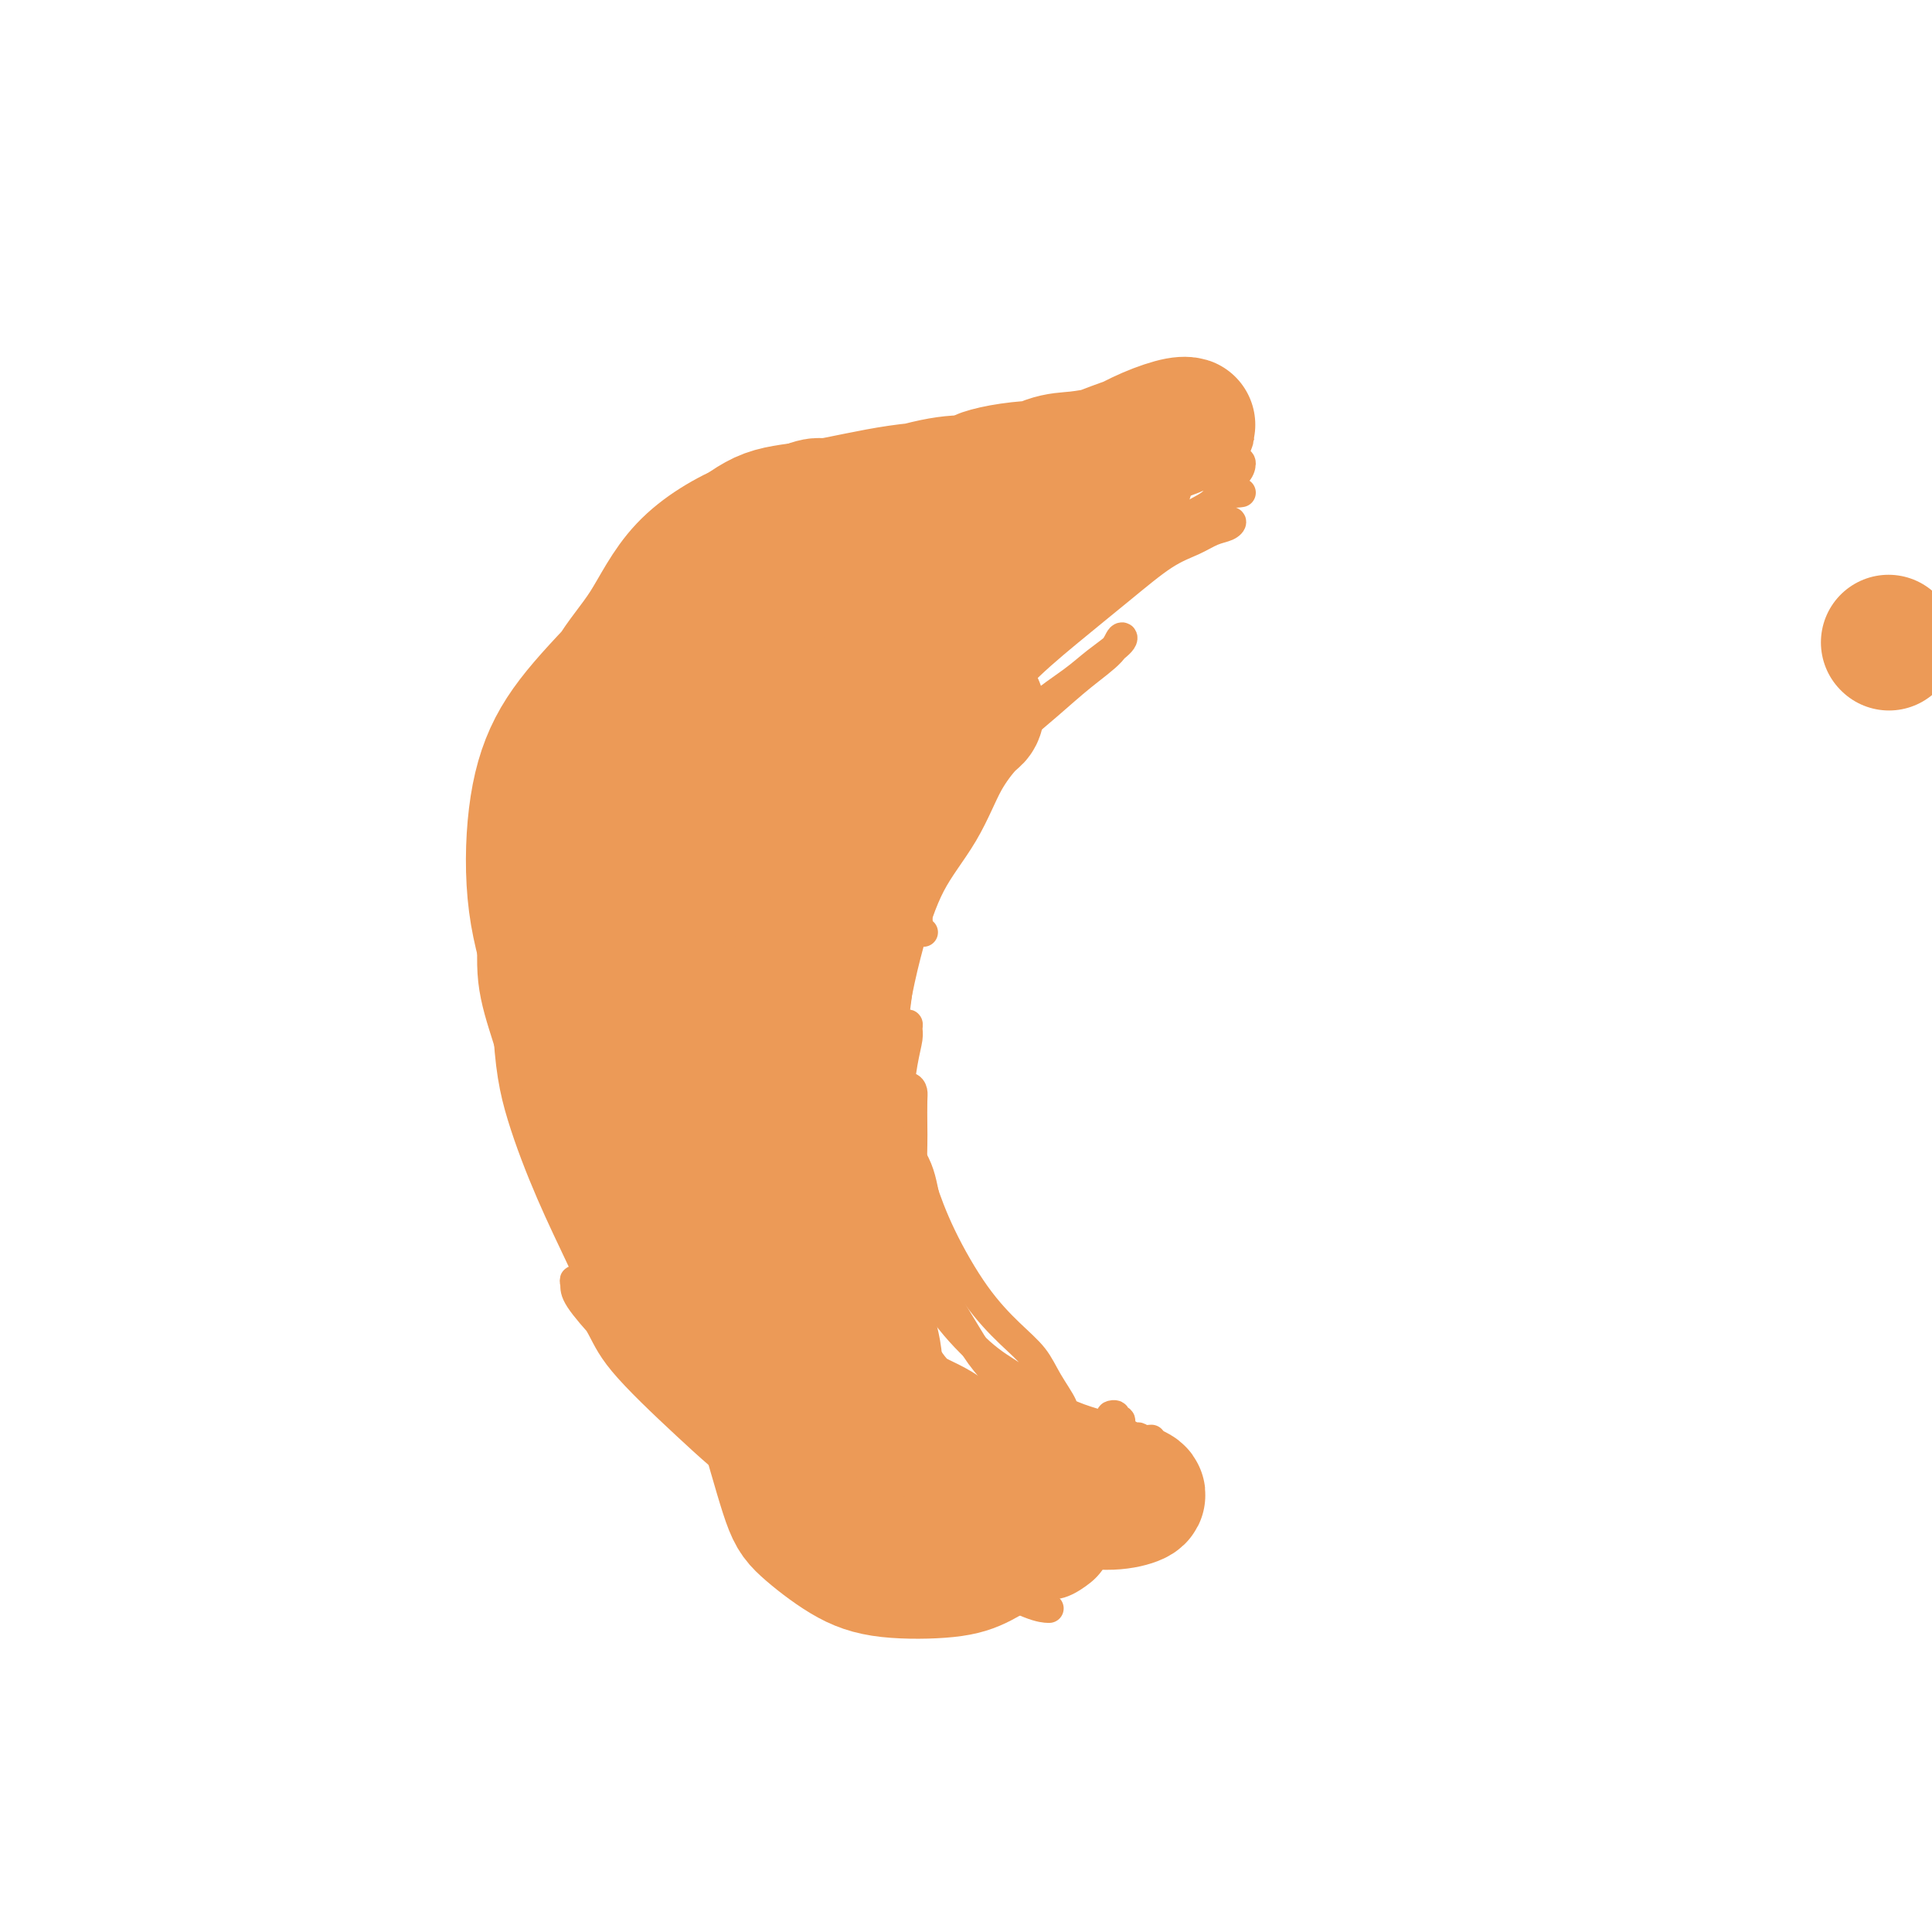 <svg viewBox='0 0 400 400' version='1.1' xmlns='http://www.w3.org/2000/svg' xmlns:xlink='http://www.w3.org/1999/xlink'><g fill='none' stroke='#EC9A57' stroke-width='6' stroke-linecap='round' stroke-linejoin='round'><path d='M195,96c-0.129,0.440 -0.258,0.881 -1,1c-0.742,0.119 -2.097,-0.082 -3,0c-0.903,0.082 -1.354,0.448 -2,1c-0.646,0.552 -1.486,1.289 -4,2c-2.514,0.711 -6.700,1.397 -11,3c-4.300,1.603 -8.713,4.122 -13,6c-4.287,1.878 -8.449,3.116 -12,5c-3.551,1.884 -6.493,4.415 -9,6c-2.507,1.585 -4.580,2.226 -6,3c-1.420,0.774 -2.186,1.683 -3,2c-0.814,0.317 -1.674,0.043 -2,0c-0.326,-0.043 -0.117,0.146 1,0c1.117,-0.146 3.142,-0.628 6,-2c2.858,-1.372 6.548,-3.636 10,-6c3.452,-2.364 6.667,-4.830 11,-7c4.333,-2.170 9.785,-4.046 15,-6c5.215,-1.954 10.193,-3.988 15,-6c4.807,-2.012 9.442,-4.003 13,-5c3.558,-0.997 6.040,-0.999 8,-1c1.960,-0.001 3.399,-0.000 5,0c1.601,0.000 3.365,0.000 5,0c1.635,-0.000 3.143,-0.001 4,0c0.857,0.001 1.065,0.002 1,0c-0.065,-0.002 -0.401,-0.008 -1,0c-0.599,0.008 -1.461,0.030 -3,0c-1.539,-0.030 -3.757,-0.111 -6,0c-2.243,0.111 -4.512,0.415 -7,1c-2.488,0.585 -5.194,1.452 -9,2c-3.806,0.548 -8.711,0.776 -15,3c-6.289,2.224 -13.962,6.445 -22,11c-8.038,4.555 -16.439,9.444 -23,14c-6.561,4.556 -11.280,8.778 -16,13'/><path d='M121,136c-4.845,4.833 -8.958,10.417 -11,13c-2.042,2.583 -2.012,2.167 -2,2c0.012,-0.167 0.006,-0.083 0,0'/><path d='M137,127c-0.061,0.098 -0.122,0.196 -1,0c-0.878,-0.196 -2.572,-0.685 -4,0c-1.428,0.685 -2.588,2.543 -4,4c-1.412,1.457 -3.075,2.512 -5,4c-1.925,1.488 -4.114,3.408 -6,5c-1.886,1.592 -3.471,2.857 -5,5c-1.529,2.143 -3.003,5.164 -4,8c-0.997,2.836 -1.517,5.486 -2,9c-0.483,3.514 -0.929,7.891 -1,13c-0.071,5.109 0.233,10.950 1,16c0.767,5.050 1.999,9.310 3,13c1.001,3.690 1.772,6.811 2,10c0.228,3.189 -0.088,6.447 0,9c0.088,2.553 0.578,4.403 1,6c0.422,1.597 0.774,2.943 1,4c0.226,1.057 0.326,1.825 0,2c-0.326,0.175 -1.078,-0.245 -2,-2c-0.922,-1.755 -2.014,-4.847 -3,-8c-0.986,-3.153 -1.865,-6.369 -3,-10c-1.135,-3.631 -2.525,-7.676 -3,-12c-0.475,-4.324 -0.035,-8.925 0,-12c0.035,-3.075 -0.334,-4.624 0,-7c0.334,-2.376 1.371,-5.579 2,-8c0.629,-2.421 0.848,-4.059 1,-5c0.152,-0.941 0.236,-1.183 0,-1c-0.236,0.183 -0.793,0.792 -1,2c-0.207,1.208 -0.066,3.014 0,5c0.066,1.986 0.056,4.150 0,7c-0.056,2.850 -0.159,6.386 0,11c0.159,4.614 0.579,10.307 1,16'/><path d='M105,211c0.400,9.930 1.400,14.753 3,20c1.600,5.247 3.800,10.916 6,16c2.200,5.084 4.398,9.583 6,13c1.602,3.417 2.606,5.754 5,9c2.394,3.246 6.176,7.402 10,12c3.824,4.598 7.690,9.639 11,13c3.310,3.361 6.065,5.043 8,7c1.935,1.957 3.050,4.189 4,6c0.950,1.811 1.737,3.199 2,4c0.263,0.801 0.004,1.013 0,1c-0.004,-0.013 0.247,-0.252 0,-1c-0.247,-0.748 -0.993,-2.005 -2,-3c-1.007,-0.995 -2.276,-1.726 -4,-3c-1.724,-1.274 -3.904,-3.090 -6,-5c-2.096,-1.910 -4.106,-3.915 -6,-6c-1.894,-2.085 -3.670,-4.250 -6,-7c-2.330,-2.750 -5.214,-6.086 -7,-8c-1.786,-1.914 -2.474,-2.405 -4,-4c-1.526,-1.595 -3.891,-4.295 -5,-6c-1.109,-1.705 -0.964,-2.415 -1,-3c-0.036,-0.585 -0.254,-1.045 0,-1c0.254,0.045 0.978,0.594 1,1c0.022,0.406 -0.659,0.670 0,2c0.659,1.330 2.657,3.725 4,6c1.343,2.275 2.030,4.429 5,8c2.970,3.571 8.223,8.558 13,13c4.777,4.442 9.078,8.339 13,11c3.922,2.661 7.464,4.084 11,6c3.536,1.916 7.068,4.323 11,6c3.932,1.677 8.266,2.622 12,4c3.734,1.378 6.867,3.189 10,5'/><path d='M199,327c8.032,3.536 6.112,1.876 7,2c0.888,0.124 4.585,2.033 7,3c2.415,0.967 3.547,0.990 4,1c0.453,0.010 0.226,0.005 0,0'/><path d='M217,87c-0.076,-0.000 -0.152,-0.000 -1,0c-0.848,0.000 -2.466,0.000 -3,0c-0.534,-0.000 0.018,-0.001 0,0c-0.018,0.001 -0.606,0.005 0,0c0.606,-0.005 2.405,-0.017 4,0c1.595,0.017 2.985,0.063 5,0c2.015,-0.063 4.654,-0.234 7,0c2.346,0.234 4.401,0.874 7,2c2.599,1.126 5.744,2.740 8,4c2.256,1.260 3.622,2.168 5,3c1.378,0.832 2.767,1.590 4,2c1.233,0.410 2.311,0.474 3,0c0.689,-0.474 0.989,-1.486 1,-2c0.011,-0.514 -0.267,-0.530 -1,-1c-0.733,-0.470 -1.921,-1.396 -4,-2c-2.079,-0.604 -5.049,-0.887 -8,-1c-2.951,-0.113 -5.883,-0.055 -9,0c-3.117,0.055 -6.419,0.106 -9,0c-2.581,-0.106 -4.442,-0.368 -6,0c-1.558,0.368 -2.813,1.365 -4,2c-1.187,0.635 -2.305,0.909 -3,1c-0.695,0.091 -0.966,-0.000 -1,0c-0.034,0.000 0.168,0.091 1,0c0.832,-0.091 2.294,-0.365 4,-1c1.706,-0.635 3.656,-1.632 6,-2c2.344,-0.368 5.083,-0.106 7,0c1.917,0.106 3.011,0.057 5,0c1.989,-0.057 4.873,-0.120 7,0c2.127,0.120 3.498,0.424 5,1c1.502,0.576 3.135,1.424 4,2c0.865,0.576 0.961,0.879 1,1c0.039,0.121 0.019,0.061 0,0'/><path d='M257,102c-0.610,0.093 -1.220,0.186 -2,0c-0.780,-0.186 -1.730,-0.652 -2,-1c-0.270,-0.348 0.140,-0.579 0,0c-0.140,0.579 -0.829,1.969 -2,3c-1.171,1.031 -2.826,1.703 -5,3c-2.174,1.297 -4.869,3.217 -8,5c-3.131,1.783 -6.697,3.427 -9,5c-2.303,1.573 -3.344,3.075 -4,4c-0.656,0.925 -0.927,1.271 -1,2c-0.073,0.729 0.053,1.839 0,2c-0.053,0.161 -0.284,-0.628 0,-1c0.284,-0.372 1.083,-0.326 2,-1c0.917,-0.674 1.953,-2.066 3,-3c1.047,-0.934 2.105,-1.409 3,-2c0.895,-0.591 1.626,-1.296 3,-2c1.374,-0.704 3.392,-1.405 5,-2c1.608,-0.595 2.808,-1.085 4,-2c1.192,-0.915 2.378,-2.257 4,-3c1.622,-0.743 3.681,-0.887 5,-1c1.319,-0.113 1.896,-0.196 2,0c0.104,0.196 -0.267,0.671 -1,1c-0.733,0.329 -1.829,0.514 -3,1c-1.171,0.486 -2.416,1.274 -4,2c-1.584,0.726 -3.508,1.388 -6,3c-2.492,1.612 -5.552,4.172 -9,7c-3.448,2.828 -7.285,5.923 -11,9c-3.715,3.077 -7.308,6.136 -10,9c-2.692,2.864 -4.483,5.533 -6,8c-1.517,2.467 -2.758,4.734 -4,7'/><path d='M201,155c-1.942,3.363 -1.798,4.271 -2,5c-0.202,0.729 -0.750,1.280 -1,2c-0.250,0.720 -0.201,1.608 0,2c0.201,0.392 0.554,0.287 1,0c0.446,-0.287 0.984,-0.757 2,-2c1.016,-1.243 2.510,-3.259 4,-5c1.490,-1.741 2.976,-3.206 5,-5c2.024,-1.794 4.585,-3.916 7,-6c2.415,-2.084 4.684,-4.129 7,-6c2.316,-1.871 4.678,-3.566 6,-5c1.322,-1.434 1.602,-2.607 2,-3c0.398,-0.393 0.912,-0.008 0,1c-0.912,1.008 -3.251,2.637 -5,4c-1.749,1.363 -2.910,2.461 -5,4c-2.090,1.539 -5.111,3.520 -8,6c-2.889,2.480 -5.646,5.459 -8,8c-2.354,2.541 -4.305,4.642 -6,7c-1.695,2.358 -3.134,4.972 -5,9c-1.866,4.028 -4.160,9.472 -5,13c-0.840,3.528 -0.226,5.142 0,6c0.226,0.858 0.065,0.959 0,1c-0.065,0.041 -0.032,0.020 0,0'/><path d='M191,193c0.175,0.017 0.349,0.035 0,0c-0.349,-0.035 -1.222,-0.121 -2,0c-0.778,0.121 -1.462,0.450 -2,1c-0.538,0.550 -0.929,1.320 -1,3c-0.071,1.680 0.177,4.270 0,7c-0.177,2.730 -0.778,5.601 -1,9c-0.222,3.399 -0.066,7.326 0,11c0.066,3.674 0.043,7.093 1,10c0.957,2.907 2.895,5.300 4,8c1.105,2.700 1.376,5.707 2,8c0.624,2.293 1.601,3.873 2,5c0.399,1.127 0.220,1.802 0,2c-0.220,0.198 -0.479,-0.081 -1,-1c-0.521,-0.919 -1.302,-2.476 -2,-4c-0.698,-1.524 -1.312,-3.013 -2,-5c-0.688,-1.987 -1.450,-4.472 -2,-7c-0.550,-2.528 -0.890,-5.099 -1,-8c-0.110,-2.901 0.009,-6.134 0,-9c-0.009,-2.866 -0.145,-5.366 0,-7c0.145,-1.634 0.572,-2.401 1,-3c0.428,-0.599 0.857,-1.030 1,-1c0.143,0.030 -0.001,0.520 0,1c0.001,0.480 0.148,0.948 0,2c-0.148,1.052 -0.591,2.687 -1,5c-0.409,2.313 -0.783,5.304 -1,8c-0.217,2.696 -0.276,5.095 0,9c0.276,3.905 0.889,9.314 2,14c1.111,4.686 2.720,8.648 5,13c2.280,4.352 5.229,9.095 7,12c1.771,2.905 2.363,3.973 4,6c1.637,2.027 4.318,5.014 7,8'/><path d='M211,290c4.371,6.666 3.797,3.832 4,3c0.203,-0.832 1.181,0.337 2,1c0.819,0.663 1.478,0.818 2,1c0.522,0.182 0.906,0.391 1,0c0.094,-0.391 -0.104,-1.382 0,-2c0.104,-0.618 0.509,-0.862 0,-2c-0.509,-1.138 -1.931,-3.171 -3,-5c-1.069,-1.829 -1.785,-3.454 -3,-5c-1.215,-1.546 -2.929,-3.012 -5,-5c-2.071,-1.988 -4.500,-4.498 -7,-8c-2.500,-3.502 -5.072,-7.995 -7,-12c-1.928,-4.005 -3.212,-7.520 -4,-10c-0.788,-2.480 -1.080,-3.923 -2,-5c-0.920,-1.077 -2.467,-1.788 -3,-4c-0.533,-2.212 -0.052,-5.924 0,-8c0.052,-2.076 -0.326,-2.516 0,-3c0.326,-0.484 1.355,-1.013 2,-1c0.645,0.013 0.904,0.569 1,1c0.096,0.431 0.028,0.736 0,2c-0.028,1.264 -0.015,3.487 0,5c0.015,1.513 0.033,2.315 0,4c-0.033,1.685 -0.117,4.254 0,7c0.117,2.746 0.437,5.671 1,9c0.563,3.329 1.371,7.062 2,10c0.629,2.938 1.078,5.080 3,8c1.922,2.920 5.315,6.617 8,9c2.685,2.383 4.661,3.451 7,5c2.339,1.549 5.039,3.580 7,5c1.961,1.420 3.182,2.228 5,3c1.818,0.772 4.234,1.506 6,2c1.766,0.494 2.883,0.747 4,1'/><path d='M232,296c2.821,1.381 2.375,1.833 3,2c0.625,0.167 2.321,0.048 3,0c0.679,-0.048 0.339,-0.024 0,0'/><path d='M233,298c-0.289,0.266 -0.578,0.531 -1,1c-0.422,0.469 -0.977,1.140 -1,2c-0.023,0.860 0.487,1.907 1,3c0.513,1.093 1.031,2.231 1,4c-0.031,1.769 -0.611,4.169 -1,6c-0.389,1.831 -0.589,3.092 -1,4c-0.411,0.908 -1.035,1.465 -1,2c0.035,0.535 0.728,1.050 1,1c0.272,-0.050 0.124,-0.666 0,-1c-0.124,-0.334 -0.222,-0.388 0,-1c0.222,-0.612 0.766,-1.782 1,-3c0.234,-1.218 0.158,-2.482 0,-4c-0.158,-1.518 -0.399,-3.288 0,-5c0.399,-1.712 1.439,-3.367 2,-5c0.561,-1.633 0.643,-3.246 1,-4c0.357,-0.754 0.990,-0.651 1,0c0.010,0.651 -0.604,1.850 -1,3c-0.396,1.150 -0.575,2.252 -1,4c-0.425,1.748 -1.095,4.143 -2,6c-0.905,1.857 -2.046,3.176 -3,5c-0.954,1.824 -1.721,4.154 -3,6c-1.279,1.846 -3.070,3.209 -4,4c-0.930,0.791 -0.998,1.011 -1,1c-0.002,-0.011 0.061,-0.251 0,-1c-0.061,-0.749 -0.246,-2.005 0,-3c0.246,-0.995 0.922,-1.728 1,-3c0.078,-1.272 -0.443,-3.083 0,-5c0.443,-1.917 1.850,-3.939 3,-6c1.150,-2.061 2.043,-4.160 3,-6c0.957,-1.840 1.979,-3.420 3,-5'/><path d='M231,298c1.601,-3.244 1.105,-2.855 1,-3c-0.105,-0.145 0.183,-0.823 0,-1c-0.183,-0.177 -0.837,0.147 -1,0c-0.163,-0.147 0.167,-0.764 0,-1c-0.167,-0.236 -0.829,-0.090 -1,0c-0.171,0.090 0.151,0.125 0,1c-0.151,0.875 -0.775,2.589 -1,4c-0.225,1.411 -0.052,2.520 0,4c0.052,1.480 -0.019,3.330 0,5c0.019,1.670 0.126,3.159 0,5c-0.126,1.841 -0.487,4.034 -1,6c-0.513,1.966 -1.179,3.705 -2,5c-0.821,1.295 -1.796,2.144 -3,3c-1.204,0.856 -2.637,1.718 -4,2c-1.363,0.282 -2.655,-0.016 -4,0c-1.345,0.016 -2.742,0.345 -4,0c-1.258,-0.345 -2.375,-1.363 -3,-2c-0.625,-0.637 -0.757,-0.892 -1,-1c-0.243,-0.108 -0.598,-0.067 -1,0c-0.402,0.067 -0.851,0.161 -1,0c-0.149,-0.161 0.003,-0.578 0,-1c-0.003,-0.422 -0.159,-0.849 0,-1c0.159,-0.151 0.634,-0.027 1,0c0.366,0.027 0.624,-0.044 1,0c0.376,0.044 0.870,0.204 1,0c0.130,-0.204 -0.106,-0.773 0,-1c0.106,-0.227 0.553,-0.114 1,0'/><path d='M209,322c0.773,-0.465 0.706,-0.128 1,0c0.294,0.128 0.951,0.048 1,0c0.049,-0.048 -0.509,-0.064 -1,0c-0.491,0.064 -0.915,0.210 -1,0c-0.085,-0.210 0.171,-0.774 0,-1c-0.171,-0.226 -0.768,-0.113 -1,0c-0.232,0.113 -0.100,0.226 0,0c0.100,-0.226 0.167,-0.793 0,-1c-0.167,-0.207 -0.570,-0.056 -1,0c-0.430,0.056 -0.889,0.015 -1,0c-0.111,-0.015 0.124,-0.004 0,0c-0.124,0.004 -0.607,0.001 -1,0c-0.393,-0.001 -0.697,-0.001 -1,0'/><path d='M204,320c-0.714,-0.310 0.000,-0.083 0,0c0.000,0.083 -0.714,0.024 -1,0c-0.286,-0.024 -0.143,-0.012 0,0'/><path d='M116,175c-0.611,-0.025 -1.222,-0.050 -2,0c-0.778,0.050 -1.724,0.175 -2,0c-0.276,-0.175 0.118,-0.651 0,-1c-0.118,-0.349 -0.748,-0.571 -1,-1c-0.252,-0.429 -0.126,-1.065 0,-2c0.126,-0.935 0.253,-2.167 1,-4c0.747,-1.833 2.112,-4.266 4,-8c1.888,-3.734 4.297,-8.771 8,-14c3.703,-5.229 8.701,-10.652 12,-14c3.299,-3.348 4.900,-4.620 7,-6c2.100,-1.380 4.699,-2.868 7,-4c2.301,-1.132 4.303,-1.907 5,-2c0.697,-0.093 0.090,0.497 0,1c-0.090,0.503 0.337,0.918 -2,4c-2.337,3.082 -7.437,8.831 -11,13c-3.563,4.169 -5.590,6.760 -9,10c-3.410,3.240 -8.204,7.131 -11,9c-2.796,1.869 -3.593,1.718 -3,1c0.593,-0.718 2.575,-2.003 5,-4c2.425,-1.997 5.294,-4.707 9,-8c3.706,-3.293 8.251,-7.168 13,-11c4.749,-3.832 9.703,-7.622 14,-11c4.297,-3.378 7.936,-6.344 11,-8c3.064,-1.656 5.553,-2.000 8,-1c2.447,1.000 4.851,3.346 6,5c1.149,1.654 1.043,2.615 1,3c-0.043,0.385 -0.021,0.192 0,0'/></g>
<g fill='none' stroke='#EC9A57' stroke-width='28' stroke-linecap='round' stroke-linejoin='round'><path d='M204,117c-0.139,-0.017 -0.277,-0.034 0,-1c0.277,-0.966 0.971,-2.881 2,-5c1.029,-2.119 2.393,-4.441 4,-6c1.607,-1.559 3.457,-2.356 5,-3c1.543,-0.644 2.781,-1.134 4,-2c1.219,-0.866 2.420,-2.106 4,-3c1.580,-0.894 3.538,-1.441 5,-2c1.462,-0.559 2.427,-1.131 4,-2c1.573,-0.869 3.753,-2.035 6,-3c2.247,-0.965 4.559,-1.731 6,-2c1.441,-0.269 2.010,-0.043 2,0c-0.010,0.043 -0.600,-0.097 -1,0c-0.400,0.097 -0.611,0.432 -2,1c-1.389,0.568 -3.957,1.370 -6,2c-2.043,0.630 -3.563,1.087 -6,2c-2.437,0.913 -5.793,2.282 -9,3c-3.207,0.718 -6.265,0.784 -9,1c-2.735,0.216 -5.145,0.583 -7,1c-1.855,0.417 -3.153,0.883 -3,1c0.153,0.117 1.757,-0.115 3,0c1.243,0.115 2.126,0.579 4,0c1.874,-0.579 4.740,-2.200 7,-3c2.260,-0.800 3.913,-0.778 6,-1c2.087,-0.222 4.607,-0.689 6,-1c1.393,-0.311 1.659,-0.467 2,0c0.341,0.467 0.758,1.557 0,2c-0.758,0.443 -2.689,0.240 -5,1c-2.311,0.760 -5.001,2.482 -8,4c-2.999,1.518 -6.307,2.832 -11,5c-4.693,2.168 -10.769,5.191 -16,8c-5.231,2.809 -9.615,5.405 -14,8'/><path d='M177,122c-9.587,5.003 -6.554,4.511 -7,5c-0.446,0.489 -4.372,1.960 -6,3c-1.628,1.040 -0.957,1.651 1,1c1.957,-0.651 5.201,-2.562 9,-5c3.799,-2.438 8.152,-5.403 12,-8c3.848,-2.597 7.191,-4.825 11,-7c3.809,-2.175 8.084,-4.297 12,-6c3.916,-1.703 7.475,-2.988 11,-4c3.525,-1.012 7.017,-1.750 9,-2c1.983,-0.250 2.457,-0.010 3,0c0.543,0.010 1.156,-0.208 1,0c-0.156,0.208 -1.083,0.841 -2,1c-0.917,0.159 -1.826,-0.157 -5,0c-3.174,0.157 -8.612,0.788 -13,1c-4.388,0.212 -7.727,0.004 -12,0c-4.273,-0.004 -9.480,0.194 -15,1c-5.520,0.806 -11.353,2.219 -16,3c-4.647,0.781 -8.109,0.931 -11,2c-2.891,1.069 -5.211,3.056 -8,5c-2.789,1.944 -6.048,3.843 -8,6c-1.952,2.157 -2.599,4.570 -3,5c-0.401,0.430 -0.557,-1.124 2,-3c2.557,-1.876 7.827,-4.073 12,-6c4.173,-1.927 7.250,-3.585 11,-5c3.750,-1.415 8.174,-2.586 13,-4c4.826,-1.414 10.053,-3.069 14,-4c3.947,-0.931 6.615,-1.136 9,-1c2.385,0.136 4.488,0.614 6,1c1.512,0.386 2.432,0.682 3,1c0.568,0.318 0.784,0.659 1,1'/><path d='M211,103c2.641,0.268 -0.257,-0.063 -3,0c-2.743,0.063 -5.330,0.520 -9,1c-3.670,0.480 -8.422,0.981 -13,1c-4.578,0.019 -8.984,-0.446 -14,0c-5.016,0.446 -10.644,1.802 -16,4c-5.356,2.198 -10.439,5.236 -14,9c-3.561,3.764 -5.600,8.253 -8,12c-2.400,3.747 -5.163,6.752 -7,10c-1.837,3.248 -2.750,6.738 -3,9c-0.250,2.262 0.161,3.296 0,4c-0.161,0.704 -0.895,1.079 -1,2c-0.105,0.921 0.420,2.388 1,3c0.580,0.612 1.216,0.368 2,0c0.784,-0.368 1.716,-0.860 3,-2c1.284,-1.140 2.922,-2.929 5,-5c2.078,-2.071 4.598,-4.425 7,-8c2.402,-3.575 4.687,-8.373 7,-12c2.313,-3.627 4.656,-6.084 8,-10c3.344,-3.916 7.690,-9.290 10,-12c2.310,-2.710 2.585,-2.757 3,-3c0.415,-0.243 0.972,-0.684 1,-1c0.028,-0.316 -0.471,-0.508 -2,0c-1.529,0.508 -4.089,1.715 -7,4c-2.911,2.285 -6.174,5.648 -10,9c-3.826,3.352 -8.215,6.693 -13,11c-4.785,4.307 -9.964,9.579 -14,14c-4.036,4.421 -6.927,7.989 -9,12c-2.073,4.011 -3.327,8.464 -4,14c-0.673,5.536 -0.764,12.153 0,18c0.764,5.847 2.382,10.923 4,16'/><path d='M115,203c1.541,7.789 3.394,10.261 5,14c1.606,3.739 2.965,8.747 5,13c2.035,4.253 4.745,7.753 7,11c2.255,3.247 4.053,6.242 6,9c1.947,2.758 4.041,5.281 6,7c1.959,1.719 3.783,2.636 5,3c1.217,0.364 1.828,0.175 2,0c0.172,-0.175 -0.096,-0.337 -1,-2c-0.904,-1.663 -2.443,-4.827 -4,-8c-1.557,-3.173 -3.132,-6.357 -5,-10c-1.868,-3.643 -4.028,-7.747 -6,-14c-1.972,-6.253 -3.756,-14.655 -5,-22c-1.244,-7.345 -1.947,-13.632 -2,-19c-0.053,-5.368 0.545,-9.817 2,-14c1.455,-4.183 3.769,-8.101 6,-11c2.231,-2.899 4.379,-4.778 7,-7c2.621,-2.222 5.714,-4.786 8,-7c2.286,-2.214 3.766,-4.077 5,-5c1.234,-0.923 2.224,-0.905 2,-1c-0.224,-0.095 -1.661,-0.302 -3,0c-1.339,0.302 -2.580,1.115 -5,3c-2.420,1.885 -6.019,4.844 -9,8c-2.981,3.156 -5.344,6.508 -8,10c-2.656,3.492 -5.605,7.122 -8,11c-2.395,3.878 -4.236,8.003 -5,12c-0.764,3.997 -0.451,7.867 0,13c0.451,5.133 1.038,11.531 2,18c0.962,6.469 2.297,13.011 4,19c1.703,5.989 3.772,11.425 6,16c2.228,4.575 4.614,8.287 7,12'/><path d='M139,262c3.087,6.354 4.304,8.241 7,11c2.696,2.759 6.870,6.392 10,9c3.130,2.608 5.215,4.191 8,6c2.785,1.809 6.271,3.843 9,5c2.729,1.157 4.703,1.436 7,2c2.297,0.564 4.917,1.413 7,2c2.083,0.587 3.628,0.914 5,1c1.372,0.086 2.571,-0.067 3,0c0.429,0.067 0.089,0.354 -1,0c-1.089,-0.354 -2.928,-1.351 -5,-2c-2.072,-0.649 -4.378,-0.952 -7,-2c-2.622,-1.048 -5.561,-2.842 -9,-5c-3.439,-2.158 -7.377,-4.681 -11,-8c-3.623,-3.319 -6.930,-7.435 -10,-12c-3.070,-4.565 -5.904,-9.580 -8,-15c-2.096,-5.420 -3.453,-11.243 -4,-17c-0.547,-5.757 -0.284,-11.446 0,-18c0.284,-6.554 0.588,-13.974 2,-20c1.412,-6.026 3.931,-10.658 7,-16c3.069,-5.342 6.686,-11.393 10,-17c3.314,-5.607 6.324,-10.768 10,-15c3.676,-4.232 8.020,-7.534 11,-10c2.980,-2.466 4.598,-4.096 6,-5c1.402,-0.904 2.587,-1.083 3,-1c0.413,0.083 0.053,0.429 -1,1c-1.053,0.571 -2.800,1.366 -5,3c-2.200,1.634 -4.852,4.106 -8,7c-3.148,2.894 -6.792,6.209 -10,10c-3.208,3.791 -5.979,8.059 -9,16c-3.021,7.941 -6.292,19.555 -8,30c-1.708,10.445 -1.854,19.723 -2,29'/><path d='M146,231c0.585,7.956 3.046,13.346 5,17c1.954,3.654 3.400,5.572 5,7c1.600,1.428 3.354,2.364 4,3c0.646,0.636 0.184,0.970 0,1c-0.184,0.030 -0.092,-0.246 0,-1c0.092,-0.754 0.182,-1.987 0,-4c-0.182,-2.013 -0.636,-4.805 -1,-8c-0.364,-3.195 -0.639,-6.793 -1,-11c-0.361,-4.207 -0.809,-9.023 0,-15c0.809,-5.977 2.876,-13.116 5,-20c2.124,-6.884 4.305,-13.512 7,-20c2.695,-6.488 5.904,-12.834 9,-18c3.096,-5.166 6.077,-9.150 9,-14c2.923,-4.850 5.786,-10.567 9,-15c3.214,-4.433 6.779,-7.583 9,-10c2.221,-2.417 3.100,-4.100 4,-5c0.900,-0.900 1.822,-1.017 2,-1c0.178,0.017 -0.387,0.169 -1,1c-0.613,0.831 -1.274,2.342 -3,5c-1.726,2.658 -4.518,6.465 -7,10c-2.482,3.535 -4.655,6.798 -8,13c-3.345,6.202 -7.861,15.342 -11,22c-3.139,6.658 -4.902,10.835 -8,18c-3.098,7.165 -7.532,17.318 -10,24c-2.468,6.682 -2.971,9.894 -3,12c-0.029,2.106 0.415,3.105 1,4c0.585,0.895 1.310,1.684 2,2c0.690,0.316 1.345,0.158 2,0'/><path d='M166,228c1.234,0.816 1.818,-0.143 2,-2c0.182,-1.857 -0.037,-4.612 0,-7c0.037,-2.388 0.332,-4.410 1,-8c0.668,-3.590 1.711,-8.749 3,-15c1.289,-6.251 2.823,-13.594 5,-21c2.177,-7.406 4.995,-14.875 8,-21c3.005,-6.125 6.197,-10.906 10,-15c3.803,-4.094 8.218,-7.503 12,-11c3.782,-3.497 6.930,-7.084 10,-10c3.070,-2.916 6.061,-5.162 8,-7c1.939,-1.838 2.825,-3.267 3,-4c0.175,-0.733 -0.361,-0.770 -1,-1c-0.639,-0.230 -1.383,-0.654 -3,-1c-1.617,-0.346 -4.108,-0.615 -6,0c-1.892,0.615 -3.184,2.112 -5,3c-1.816,0.888 -4.155,1.166 -6,2c-1.845,0.834 -3.194,2.223 -5,4c-1.806,1.777 -4.067,3.941 -8,9c-3.933,5.059 -9.537,13.012 -14,21c-4.463,7.988 -7.786,16.009 -10,25c-2.214,8.991 -3.319,18.952 -4,28c-0.681,9.048 -0.938,17.185 -1,25c-0.062,7.815 0.072,15.310 0,23c-0.072,7.690 -0.349,15.575 0,21c0.349,5.425 1.325,8.391 2,11c0.675,2.609 1.050,4.860 2,7c0.950,2.140 2.476,4.167 4,6c1.524,1.833 3.048,3.471 4,4c0.952,0.529 1.333,-0.050 2,0c0.667,0.050 1.619,0.729 2,0c0.381,-0.729 0.190,-2.864 0,-5'/><path d='M181,289c0.100,-2.203 0.350,-5.209 0,-8c-0.350,-2.791 -1.298,-5.365 -2,-9c-0.702,-3.635 -1.156,-8.331 -2,-13c-0.844,-4.669 -2.078,-9.311 -3,-16c-0.922,-6.689 -1.533,-15.423 -1,-24c0.533,-8.577 2.208,-16.995 4,-24c1.792,-7.005 3.699,-12.597 6,-17c2.301,-4.403 4.997,-7.618 7,-11c2.003,-3.382 3.315,-6.930 5,-10c1.685,-3.070 3.743,-5.661 5,-7c1.257,-1.339 1.712,-1.424 2,-2c0.288,-0.576 0.408,-1.642 0,-2c-0.408,-0.358 -1.346,-0.009 -3,1c-1.654,1.009 -4.026,2.678 -7,6c-2.974,3.322 -6.551,8.296 -10,15c-3.449,6.704 -6.771,15.139 -10,25c-3.229,9.861 -6.364,21.149 -8,31c-1.636,9.851 -1.773,18.266 -1,26c0.773,7.734 2.458,14.786 6,22c3.542,7.214 8.943,14.589 14,20c5.057,5.411 9.772,8.858 14,11c4.228,2.142 7.969,2.977 12,4c4.031,1.023 8.353,2.232 12,3c3.647,0.768 6.618,1.094 9,1c2.382,-0.094 4.174,-0.609 5,-1c0.826,-0.391 0.686,-0.658 0,-1c-0.686,-0.342 -1.919,-0.757 -4,-1c-2.081,-0.243 -5.011,-0.312 -8,-1c-2.989,-0.688 -6.035,-1.993 -10,-3c-3.965,-1.007 -8.847,-1.716 -13,-3c-4.153,-1.284 -7.576,-3.142 -11,-5'/><path d='M189,296c-8.832,-3.682 -7.911,-5.887 -9,-9c-1.089,-3.113 -4.189,-7.134 -6,-11c-1.811,-3.866 -2.334,-7.577 -3,-10c-0.666,-2.423 -1.473,-3.558 -2,-4c-0.527,-0.442 -0.772,-0.190 -1,0c-0.228,0.190 -0.440,0.320 0,1c0.440,0.680 1.532,1.912 3,4c1.468,2.088 3.312,5.032 5,8c1.688,2.968 3.218,5.958 5,9c1.782,3.042 3.815,6.134 6,8c2.185,1.866 4.523,2.505 7,4c2.477,1.495 5.093,3.848 7,5c1.907,1.152 3.103,1.105 5,2c1.897,0.895 4.494,2.733 6,4c1.506,1.267 1.922,1.965 2,3c0.078,1.035 -0.181,2.409 -1,4c-0.819,1.591 -2.196,3.401 -4,5c-1.804,1.599 -4.034,2.987 -6,4c-1.966,1.013 -3.669,1.650 -7,2c-3.331,0.350 -8.292,0.412 -12,0c-3.708,-0.412 -6.165,-1.297 -9,-3c-2.835,-1.703 -6.048,-4.225 -8,-6c-1.952,-1.775 -2.642,-2.802 -4,-7c-1.358,-4.198 -3.383,-11.568 -5,-17c-1.617,-5.432 -2.826,-8.925 -4,-13c-1.174,-4.075 -2.315,-8.733 -3,-14c-0.685,-5.267 -0.916,-11.144 -1,-17c-0.084,-5.856 -0.023,-11.692 0,-17c0.023,-5.308 0.006,-10.088 0,-12c-0.006,-1.912 -0.003,-0.956 0,0'/><path d='M391,133c0.000,0.000 0.100,0.100 0.1,0.1'/></g>
</svg>